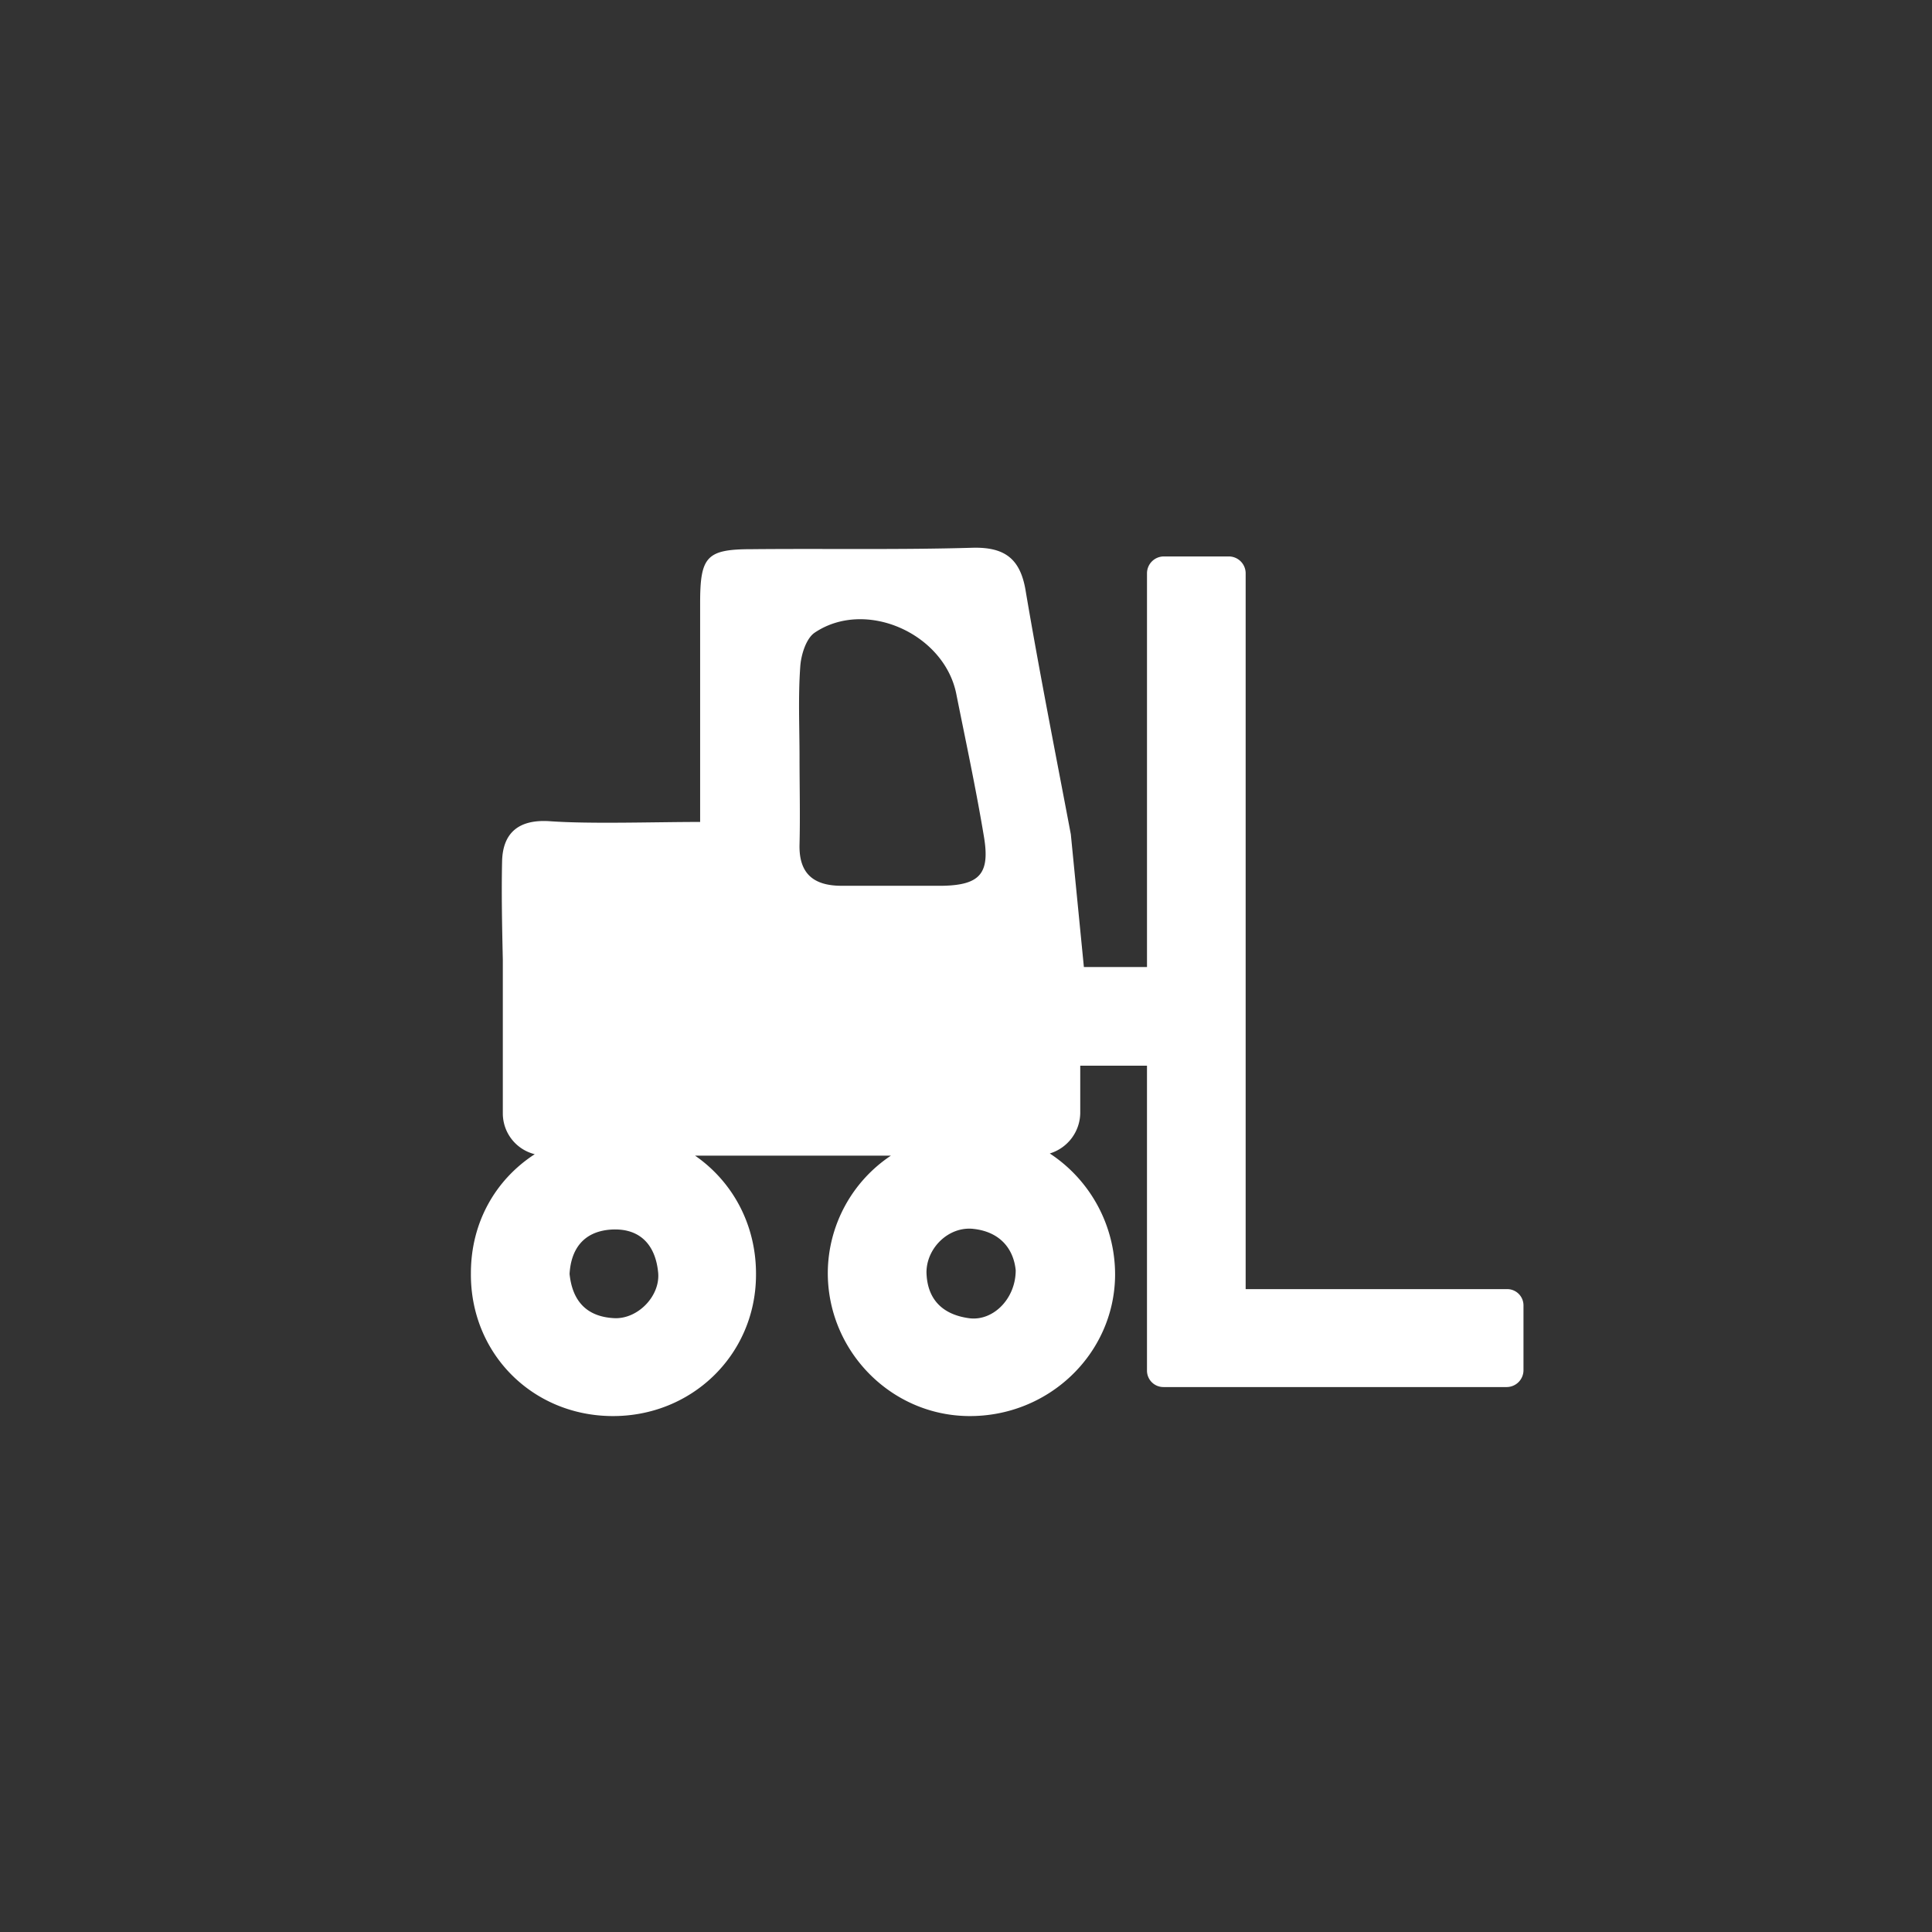 <svg xmlns="http://www.w3.org/2000/svg" xmlns:xlink="http://www.w3.org/1999/xlink" viewBox="4350 0 800 800">
  <rect x="4350" y="0" width="800" height="800" fill="#333333" stroke="none"/>
  <defs>
    <style>
      .cls-1 {
        clip-path: url(#clip-Benutzerdefinierte_Größe_6);
      }

      .cls-2 {
        fill: none;
      }

      .cls-3 {
        fill: #fff;
      }
    </style>
    <clipPath id="clip-Benutzerdefinierte_Größe_6">
      <rect x="4350" width="800" height="800"/>
    </clipPath>
  </defs>
  <g id="Benutzerdefinierte_Größe_6" data-name="Benutzerdefinierte Größe – 6" class="cls-1">
    <g id="Gruppe_8" data-name="Gruppe 8" transform="translate(3984 -366)">
      <g id="Symbol_3" data-name="Symbol 3" transform="translate(560.989 546.305)">
        <path id="Pfad_14" data-name="Pfad 14" class="cls-2" d="M162.65,146.834c-5.511-30.312-11.941-60.165-17.912-90.018C137.39,18.7,87.788-3.348,55.179,18.237c-5.511,3.674-8.726,13.778-9.185,21.586-1.378,18.83-.459,38.12-.459,57.409,0,18.371.459,36.742,0,55.113-.459,18.83,8.726,26.638,26.638,26.179,21.586,0,42.713.459,64.3,0C160.353,178.065,166.783,170.717,162.65,146.834Z" transform="translate(105.171 -9.753)"/>
        <path id="Pfad_15" data-name="Pfad 15" class="cls-3" d="M428.946,306.9H320.809V10.422A6.987,6.987,0,0,0,313.9,3.513H286.866a6.987,6.987,0,0,0-6.909,6.909V173.529H253.824l-5.407-54.97C242.109,85.217,235.5,51.874,229.793,18.232c-2.1-13.517-8.411-18.624-21.928-18.323-30.639.9-61.278.3-91.616.6-18.624,0-21.327,3-21.327,22.228v90.715c-19.224,0-45.358.9-62.179-.3-12.916-.9-19.525,4.806-19.825,16.521-.3,13.517,0,27.335.3,40.852v63.681a17.4,17.4,0,0,0,13.217,16.821C10.215,261.54,0,279.263,0,300.289c-.3,33.042,25.232,58.875,58.274,59.175s59.475-25.232,59.776-57.974c.3-21.027-9.612-39.05-25.232-49.863h81.1a58.641,58.641,0,0,0-26.133,48.061c-.3,32.441,25.833,59.475,58.274,59.776,33.042.3,60.076-25.532,60.677-57.673a59.937,59.937,0,0,0-27.034-51.065,17.756,17.756,0,0,0,12.616-16.821V214.38h27.635v126.16a6.8,6.8,0,0,0,6.909,6.909h142.08a6.987,6.987,0,0,0,6.909-6.909V313.506A6.736,6.736,0,0,0,428.946,306.9ZM59.177,318.913c-10.814-.6-17.122-6.608-18.323-18.323.6-10.213,5.707-17.422,16.821-18.323,12.015-.9,18.624,6.008,19.825,17.422C78.7,309.6,69.089,319.514,59.177,318.913ZM153.5,139.886c-11.715,0-17.722-5.106-17.422-17.122s0-24.03,0-36.046c0-12.616-.6-24.932.3-37.548.3-4.806,2.4-11.715,6.008-14.118,21.027-14.118,53.468.3,58.574,25.232,3.9,19.525,8.11,39.05,11.414,58.875,2.7,15.62-1.5,20.426-17.122,20.726Zm52.567,179.027c-10.513-1.5-17.122-7.51-17.422-18.924,0-10.213,9.312-19.224,19.525-18.023,10.814,1.2,16.521,8.11,17.422,17.122C225.588,311.1,215.976,320.415,206.063,318.913Z" transform="translate(0.001 46.594)"/>
      </g>
    </g>
  </g>
</svg>
